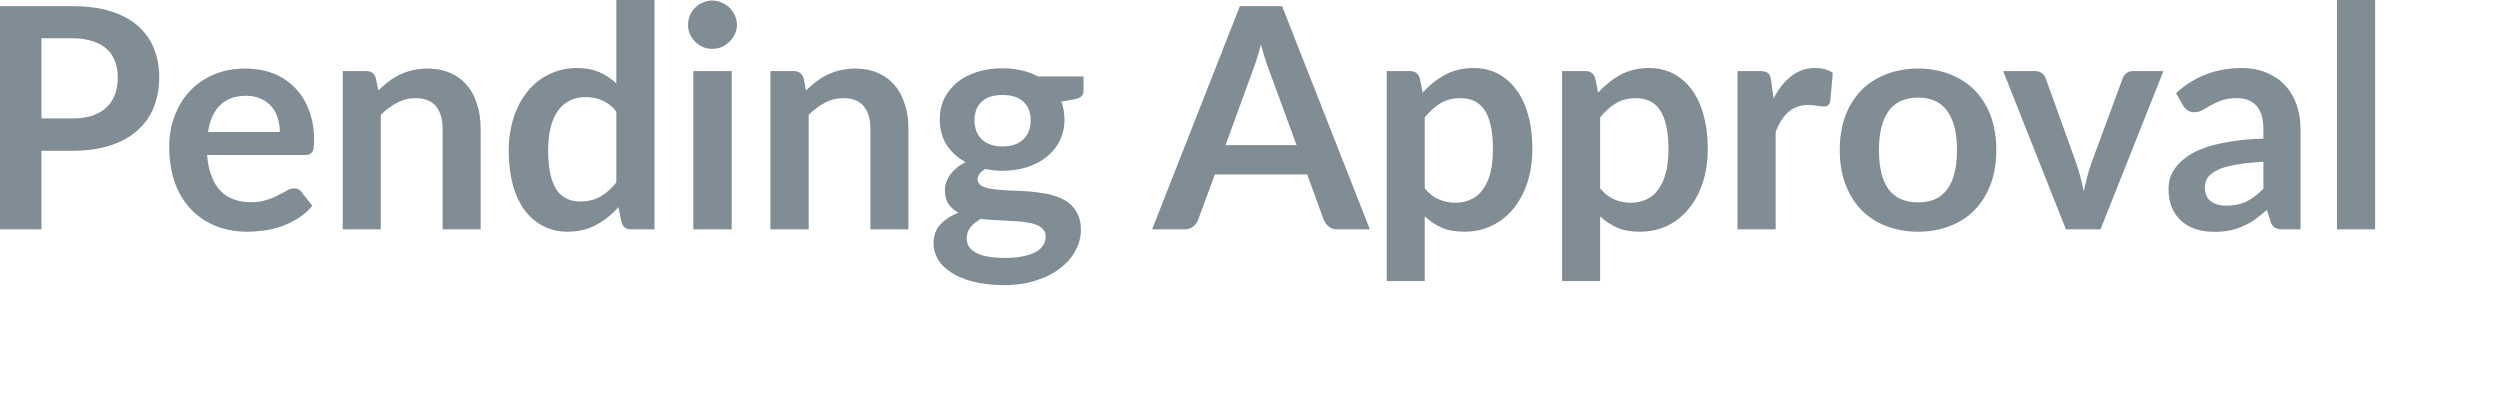<?xml version="1.0" encoding="utf-8"?>
<svg xmlns="http://www.w3.org/2000/svg" fill="none" height="100%" overflow="visible" preserveAspectRatio="none" style="display: block;" viewBox="0 0 19 3" width="100%">
<path d="M0.551 0.9C0.609 0.9 0.66 0.893 0.702 0.879C0.745 0.864 0.781 0.843 0.809 0.817C0.838 0.789 0.86 0.756 0.874 0.718C0.888 0.679 0.895 0.635 0.895 0.588C0.895 0.542 0.888 0.501 0.874 0.465C0.86 0.428 0.838 0.396 0.81 0.371C0.782 0.345 0.746 0.326 0.703 0.313C0.661 0.299 0.609 0.291 0.551 0.291H0.315V0.9H0.551ZM0.551 0.047C0.664 0.047 0.763 0.06 0.846 0.087C0.928 0.113 0.996 0.151 1.05 0.198C1.104 0.247 1.144 0.303 1.17 0.369C1.197 0.436 1.21 0.509 1.21 0.588C1.21 0.67 1.196 0.745 1.169 0.814C1.142 0.882 1.101 0.941 1.046 0.99C0.992 1.039 0.923 1.078 0.84 1.105C0.757 1.132 0.661 1.146 0.551 1.146H0.315V1.743H0V0.047H0.551ZM2.127 1.003C2.127 0.966 2.121 0.93 2.111 0.898C2.101 0.864 2.085 0.834 2.063 0.809C2.042 0.784 2.015 0.765 1.983 0.751C1.951 0.736 1.913 0.728 1.87 0.728C1.786 0.728 1.72 0.753 1.672 0.8C1.624 0.848 1.594 0.915 1.581 1.003H2.127ZM1.574 1.178C1.579 1.24 1.59 1.293 1.608 1.339C1.624 1.383 1.647 1.421 1.676 1.45C1.703 1.479 1.737 1.501 1.775 1.515C1.814 1.529 1.857 1.537 1.904 1.537C1.951 1.537 1.991 1.531 2.024 1.52C2.059 1.51 2.089 1.498 2.114 1.484C2.14 1.471 2.162 1.459 2.181 1.448C2.2 1.436 2.219 1.432 2.237 1.432C2.262 1.432 2.279 1.44 2.291 1.459L2.374 1.564C2.343 1.601 2.306 1.633 2.266 1.659C2.226 1.684 2.184 1.704 2.141 1.72C2.098 1.735 2.054 1.745 2.009 1.752C1.964 1.757 1.92 1.761 1.878 1.761C1.795 1.761 1.716 1.747 1.645 1.72C1.573 1.691 1.51 1.65 1.457 1.596C1.404 1.542 1.362 1.475 1.331 1.395C1.302 1.315 1.286 1.221 1.286 1.115C1.286 1.034 1.299 0.956 1.326 0.885C1.353 0.812 1.39 0.749 1.439 0.696C1.489 0.642 1.55 0.599 1.622 0.568C1.693 0.537 1.774 0.521 1.864 0.521C1.94 0.521 2.01 0.533 2.074 0.557C2.138 0.581 2.194 0.618 2.239 0.664C2.286 0.711 2.321 0.767 2.347 0.835C2.374 0.902 2.387 0.98 2.387 1.066C2.387 1.111 2.383 1.14 2.373 1.155C2.364 1.17 2.346 1.178 2.319 1.178H1.574ZM2.876 0.687C2.9 0.663 2.925 0.641 2.952 0.621C2.979 0.6 3.008 0.582 3.037 0.568C3.068 0.554 3.101 0.541 3.135 0.534C3.17 0.526 3.207 0.521 3.248 0.521C3.313 0.521 3.371 0.532 3.423 0.555C3.473 0.577 3.516 0.608 3.549 0.649C3.584 0.688 3.609 0.737 3.626 0.794C3.644 0.848 3.653 0.91 3.653 0.978V1.743H3.364V0.978C3.364 0.904 3.346 0.848 3.313 0.807C3.279 0.767 3.228 0.746 3.159 0.746C3.109 0.746 3.063 0.757 3.019 0.781C2.975 0.803 2.933 0.834 2.894 0.873V1.743H2.605V0.54H2.782C2.82 0.54 2.844 0.557 2.856 0.593L2.876 0.687ZM4.684 0.848C4.652 0.807 4.615 0.78 4.576 0.763C4.538 0.746 4.496 0.738 4.453 0.738C4.408 0.738 4.369 0.746 4.333 0.763C4.298 0.78 4.268 0.804 4.243 0.838C4.218 0.871 4.199 0.913 4.186 0.965C4.172 1.015 4.166 1.075 4.166 1.145C4.166 1.216 4.172 1.275 4.183 1.325C4.194 1.373 4.211 1.413 4.231 1.444C4.253 1.475 4.279 1.497 4.309 1.511C4.339 1.525 4.373 1.531 4.411 1.531C4.471 1.531 4.522 1.518 4.565 1.493C4.607 1.468 4.647 1.433 4.684 1.387V0.848ZM4.974 0V1.743H4.797C4.759 1.743 4.734 1.726 4.724 1.69L4.7 1.574C4.651 1.63 4.595 1.675 4.532 1.709C4.469 1.743 4.396 1.761 4.312 1.761C4.247 1.761 4.186 1.747 4.132 1.72C4.077 1.692 4.03 1.653 3.99 1.601C3.951 1.549 3.92 1.485 3.898 1.408C3.878 1.331 3.866 1.244 3.866 1.145C3.866 1.056 3.879 0.973 3.903 0.897C3.927 0.82 3.962 0.754 4.008 0.697C4.052 0.641 4.107 0.597 4.171 0.566C4.234 0.534 4.305 0.517 4.384 0.517C4.452 0.517 4.508 0.528 4.557 0.549C4.604 0.57 4.647 0.599 4.684 0.634V0H4.974ZM5.561 0.54V1.743H5.269V0.54H5.561ZM5.601 0.189C5.601 0.214 5.595 0.237 5.585 0.26C5.574 0.282 5.561 0.3 5.544 0.317C5.527 0.333 5.508 0.347 5.485 0.357C5.463 0.367 5.439 0.371 5.413 0.371C5.387 0.371 5.363 0.367 5.341 0.357C5.319 0.347 5.3 0.333 5.283 0.317C5.267 0.3 5.254 0.282 5.243 0.26C5.234 0.237 5.229 0.214 5.229 0.189C5.229 0.164 5.234 0.14 5.243 0.116C5.254 0.094 5.267 0.074 5.283 0.058C5.3 0.041 5.319 0.029 5.341 0.02C5.363 0.009 5.387 0.004 5.413 0.004C5.439 0.004 5.463 0.009 5.485 0.02C5.508 0.029 5.527 0.041 5.544 0.058C5.561 0.074 5.574 0.094 5.585 0.116C5.595 0.14 5.601 0.164 5.601 0.189ZM6.126 0.687C6.151 0.663 6.176 0.641 6.202 0.621C6.23 0.6 6.259 0.582 6.288 0.568C6.319 0.554 6.351 0.541 6.386 0.534C6.42 0.526 6.457 0.521 6.498 0.521C6.564 0.521 6.622 0.532 6.673 0.555C6.724 0.577 6.766 0.608 6.8 0.649C6.834 0.688 6.86 0.737 6.877 0.794C6.896 0.848 6.904 0.91 6.904 0.978V1.743H6.615V0.978C6.615 0.904 6.598 0.848 6.564 0.807C6.531 0.767 6.48 0.746 6.411 0.746C6.361 0.746 6.313 0.757 6.269 0.781C6.226 0.803 6.185 0.834 6.146 0.873V1.743H5.855V0.54H6.033C6.07 0.54 6.095 0.557 6.107 0.593L6.126 0.687ZM7.619 1.113C7.656 1.113 7.687 1.108 7.713 1.098C7.74 1.088 7.762 1.075 7.779 1.057C7.797 1.04 7.81 1.02 7.819 0.995C7.829 0.97 7.833 0.944 7.833 0.915C7.833 0.856 7.816 0.808 7.779 0.774C7.744 0.74 7.691 0.722 7.619 0.722C7.549 0.722 7.495 0.74 7.459 0.774C7.424 0.808 7.406 0.856 7.406 0.915C7.406 0.943 7.411 0.969 7.419 0.994C7.429 1.018 7.442 1.039 7.459 1.057C7.477 1.075 7.499 1.088 7.526 1.098C7.553 1.108 7.585 1.113 7.619 1.113ZM7.947 1.797C7.947 1.774 7.94 1.755 7.925 1.74C7.911 1.725 7.893 1.714 7.869 1.706C7.844 1.697 7.816 1.691 7.783 1.687C7.751 1.683 7.716 1.68 7.68 1.679C7.644 1.676 7.606 1.675 7.567 1.673C7.528 1.672 7.491 1.668 7.455 1.663C7.422 1.682 7.396 1.702 7.376 1.727C7.356 1.751 7.347 1.78 7.347 1.811C7.347 1.833 7.351 1.852 7.362 1.87C7.373 1.889 7.39 1.905 7.412 1.918C7.435 1.931 7.466 1.942 7.502 1.949C7.539 1.956 7.584 1.96 7.637 1.96C7.691 1.96 7.737 1.956 7.777 1.947C7.816 1.94 7.848 1.929 7.873 1.914C7.898 1.9 7.918 1.882 7.929 1.862C7.941 1.842 7.947 1.821 7.947 1.797ZM8.235 0.581V0.688C8.235 0.723 8.215 0.744 8.174 0.753L8.066 0.772C8.082 0.814 8.09 0.859 8.09 0.908C8.09 0.968 8.078 1.021 8.054 1.07C8.031 1.117 7.997 1.158 7.955 1.192C7.913 1.225 7.863 1.252 7.805 1.271C7.748 1.288 7.686 1.298 7.619 1.298C7.596 1.298 7.574 1.297 7.551 1.294C7.53 1.292 7.509 1.288 7.487 1.285C7.45 1.307 7.43 1.333 7.43 1.361C7.43 1.385 7.442 1.403 7.464 1.415C7.486 1.426 7.516 1.434 7.553 1.438C7.59 1.443 7.631 1.447 7.678 1.448C7.725 1.449 7.774 1.451 7.823 1.455C7.871 1.459 7.92 1.466 7.967 1.475C8.014 1.486 8.056 1.501 8.093 1.522C8.129 1.542 8.159 1.571 8.18 1.609C8.203 1.645 8.215 1.691 8.215 1.748C8.215 1.801 8.201 1.853 8.175 1.902C8.149 1.953 8.111 1.997 8.06 2.036C8.012 2.076 7.951 2.107 7.878 2.13C7.805 2.155 7.724 2.167 7.631 2.167C7.54 2.167 7.462 2.157 7.394 2.14C7.327 2.123 7.271 2.099 7.227 2.069C7.182 2.04 7.149 2.007 7.127 1.969C7.105 1.93 7.095 1.89 7.095 1.849C7.095 1.793 7.111 1.745 7.145 1.708C7.179 1.67 7.226 1.639 7.285 1.617C7.254 1.6 7.228 1.579 7.209 1.551C7.19 1.524 7.181 1.488 7.181 1.443C7.181 1.425 7.184 1.407 7.19 1.388C7.197 1.368 7.207 1.349 7.219 1.33C7.233 1.312 7.249 1.294 7.269 1.277C7.288 1.261 7.311 1.246 7.338 1.232C7.277 1.199 7.23 1.155 7.194 1.101C7.16 1.046 7.142 0.981 7.142 0.908C7.142 0.848 7.154 0.795 7.177 0.747C7.202 0.699 7.235 0.658 7.277 0.624C7.32 0.59 7.371 0.564 7.429 0.546C7.487 0.527 7.55 0.519 7.619 0.519C7.671 0.519 7.72 0.525 7.765 0.535C7.81 0.545 7.852 0.561 7.889 0.581H8.235ZM9.854 1.103L9.647 0.539C9.637 0.514 9.627 0.484 9.616 0.449C9.605 0.415 9.593 0.378 9.583 0.338C9.573 0.378 9.562 0.416 9.551 0.45C9.54 0.485 9.529 0.515 9.519 0.541L9.314 1.103H9.854ZM10.411 1.743H10.166C10.14 1.743 10.117 1.737 10.101 1.724C10.083 1.709 10.07 1.692 10.061 1.672L9.935 1.326H9.233L9.105 1.672C9.099 1.689 9.087 1.706 9.069 1.721C9.051 1.736 9.029 1.743 9.002 1.743H8.756L9.423 0.047H9.744L10.411 1.743ZM10.828 1.432C10.861 1.471 10.897 1.5 10.935 1.515C10.974 1.532 11.016 1.541 11.062 1.541C11.105 1.541 11.145 1.532 11.18 1.515C11.215 1.5 11.245 1.475 11.269 1.441C11.294 1.408 11.314 1.365 11.327 1.314C11.34 1.262 11.346 1.202 11.346 1.132C11.346 1.061 11.341 1.003 11.329 0.954C11.318 0.904 11.303 0.865 11.281 0.834C11.26 0.804 11.234 0.781 11.204 0.767C11.174 0.754 11.14 0.746 11.101 0.746C11.041 0.746 10.99 0.759 10.948 0.785C10.905 0.81 10.866 0.846 10.828 0.892V1.432ZM10.813 0.704C10.862 0.648 10.918 0.604 10.981 0.569C11.043 0.535 11.116 0.517 11.201 0.517C11.267 0.517 11.327 0.531 11.381 0.558C11.435 0.586 11.482 0.626 11.521 0.678C11.561 0.73 11.592 0.794 11.613 0.871C11.635 0.946 11.646 1.034 11.646 1.132C11.646 1.222 11.634 1.305 11.61 1.382C11.585 1.459 11.55 1.525 11.505 1.582C11.461 1.637 11.406 1.682 11.341 1.714C11.278 1.745 11.208 1.761 11.129 1.761C11.062 1.761 11.004 1.751 10.956 1.73C10.908 1.709 10.866 1.68 10.828 1.644V2.136H10.539V0.54H10.715C10.753 0.54 10.778 0.557 10.79 0.593L10.813 0.704ZM12.161 1.432C12.195 1.471 12.23 1.5 12.268 1.515C12.307 1.532 12.35 1.541 12.395 1.541C12.438 1.541 12.478 1.532 12.514 1.515C12.548 1.5 12.578 1.475 12.602 1.441C12.627 1.408 12.647 1.365 12.66 1.314C12.674 1.262 12.68 1.202 12.68 1.132C12.68 1.061 12.674 1.003 12.663 0.954C12.651 0.904 12.636 0.865 12.614 0.834C12.593 0.804 12.568 0.781 12.537 0.767C12.507 0.754 12.473 0.746 12.435 0.746C12.374 0.746 12.323 0.759 12.281 0.785C12.239 0.81 12.199 0.846 12.161 0.892V1.432ZM12.146 0.704C12.196 0.648 12.251 0.604 12.314 0.569C12.377 0.535 12.45 0.517 12.534 0.517C12.6 0.517 12.66 0.531 12.714 0.558C12.769 0.586 12.816 0.626 12.855 0.678C12.894 0.73 12.925 0.794 12.946 0.871C12.968 0.946 12.979 1.034 12.979 1.132C12.979 1.222 12.967 1.305 12.943 1.382C12.918 1.459 12.884 1.525 12.838 1.582C12.794 1.637 12.74 1.682 12.676 1.714C12.612 1.745 12.541 1.761 12.462 1.761C12.395 1.761 12.337 1.751 12.29 1.73C12.242 1.709 12.199 1.68 12.161 1.644V2.136H11.872V0.54H12.049C12.087 0.54 12.111 0.557 12.123 0.593L12.146 0.704ZM13.479 0.749C13.516 0.676 13.56 0.621 13.612 0.58C13.664 0.539 13.725 0.517 13.795 0.517C13.851 0.517 13.895 0.529 13.929 0.554L13.91 0.771C13.906 0.785 13.9 0.795 13.893 0.801C13.885 0.807 13.876 0.809 13.864 0.809C13.851 0.809 13.834 0.808 13.811 0.804C13.787 0.8 13.765 0.798 13.744 0.798C13.711 0.798 13.683 0.803 13.658 0.812C13.633 0.821 13.611 0.835 13.59 0.853C13.571 0.87 13.553 0.891 13.537 0.916C13.522 0.941 13.508 0.97 13.495 1.002V1.743H13.205V0.54H13.375C13.405 0.54 13.425 0.545 13.438 0.556C13.449 0.567 13.457 0.585 13.461 0.612L13.479 0.749ZM14.578 0.521C14.667 0.521 14.748 0.536 14.821 0.565C14.894 0.594 14.958 0.634 15.009 0.687C15.061 0.741 15.102 0.806 15.13 0.882C15.158 0.959 15.172 1.045 15.172 1.14C15.172 1.235 15.158 1.321 15.13 1.397C15.102 1.474 15.061 1.54 15.009 1.594C14.958 1.648 14.894 1.689 14.821 1.717C14.748 1.746 14.667 1.761 14.578 1.761C14.489 1.761 14.407 1.746 14.333 1.717C14.26 1.689 14.197 1.648 14.145 1.594C14.092 1.54 14.053 1.474 14.024 1.397C13.996 1.321 13.982 1.235 13.982 1.14C13.982 1.045 13.996 0.959 14.024 0.882C14.053 0.806 14.092 0.741 14.145 0.687C14.197 0.634 14.26 0.594 14.333 0.565C14.407 0.536 14.489 0.521 14.578 0.521ZM14.578 1.538C14.679 1.538 14.752 1.504 14.8 1.437C14.849 1.37 14.873 1.272 14.873 1.141C14.873 1.012 14.849 0.913 14.8 0.845C14.752 0.777 14.679 0.742 14.578 0.742C14.477 0.742 14.401 0.777 14.352 0.846C14.304 0.915 14.28 1.012 14.28 1.141C14.28 1.271 14.304 1.369 14.352 1.437C14.401 1.504 14.477 1.538 14.578 1.538ZM16.442 0.54L15.964 1.743H15.701L15.224 0.54H15.463C15.485 0.54 15.503 0.545 15.517 0.555C15.532 0.566 15.542 0.579 15.547 0.594L15.778 1.236C15.791 1.275 15.802 1.311 15.812 1.347C15.821 1.382 15.829 1.419 15.836 1.455C15.844 1.419 15.853 1.382 15.862 1.347C15.871 1.311 15.882 1.275 15.896 1.236L16.133 0.594C16.138 0.579 16.148 0.566 16.162 0.555C16.176 0.545 16.193 0.54 16.213 0.54H16.442ZM17.202 1.23C17.118 1.234 17.048 1.241 16.99 1.252C16.934 1.262 16.888 1.275 16.854 1.292C16.819 1.308 16.794 1.328 16.779 1.349C16.764 1.371 16.757 1.395 16.757 1.421C16.757 1.472 16.772 1.508 16.802 1.529C16.832 1.552 16.871 1.563 16.921 1.563C16.979 1.563 17.031 1.552 17.074 1.531C17.118 1.509 17.161 1.476 17.202 1.433V1.23ZM16.538 0.708C16.676 0.581 16.843 0.517 17.038 0.517C17.108 0.517 17.171 0.529 17.227 0.553C17.282 0.576 17.329 0.607 17.367 0.649C17.405 0.689 17.434 0.739 17.454 0.795C17.474 0.853 17.484 0.915 17.484 0.983V1.743H17.353C17.325 1.743 17.305 1.74 17.29 1.731C17.275 1.723 17.263 1.706 17.255 1.681L17.229 1.595C17.198 1.622 17.168 1.646 17.139 1.667C17.11 1.688 17.081 1.704 17.049 1.718C17.018 1.733 16.985 1.743 16.949 1.751C16.913 1.758 16.874 1.762 16.831 1.762C16.78 1.762 16.734 1.756 16.69 1.742C16.647 1.729 16.61 1.707 16.579 1.68C16.548 1.652 16.523 1.619 16.507 1.578C16.489 1.537 16.481 1.49 16.481 1.436C16.481 1.406 16.485 1.375 16.495 1.346C16.506 1.315 16.523 1.287 16.545 1.259C16.568 1.232 16.599 1.206 16.635 1.181C16.672 1.157 16.717 1.136 16.77 1.118C16.824 1.101 16.886 1.086 16.958 1.075C17.029 1.063 17.11 1.056 17.202 1.054V0.983C17.202 0.902 17.185 0.843 17.15 0.805C17.116 0.766 17.066 0.746 17.002 0.746C16.954 0.746 16.915 0.752 16.884 0.763C16.854 0.774 16.827 0.786 16.803 0.8C16.779 0.814 16.758 0.826 16.738 0.836C16.72 0.848 16.698 0.853 16.675 0.853C16.655 0.853 16.638 0.848 16.624 0.838C16.609 0.827 16.598 0.814 16.59 0.8L16.538 0.708ZM18.051 0V1.743H17.761V0H18.051Z" fill="#808D95" id="Vector"/>
</svg>